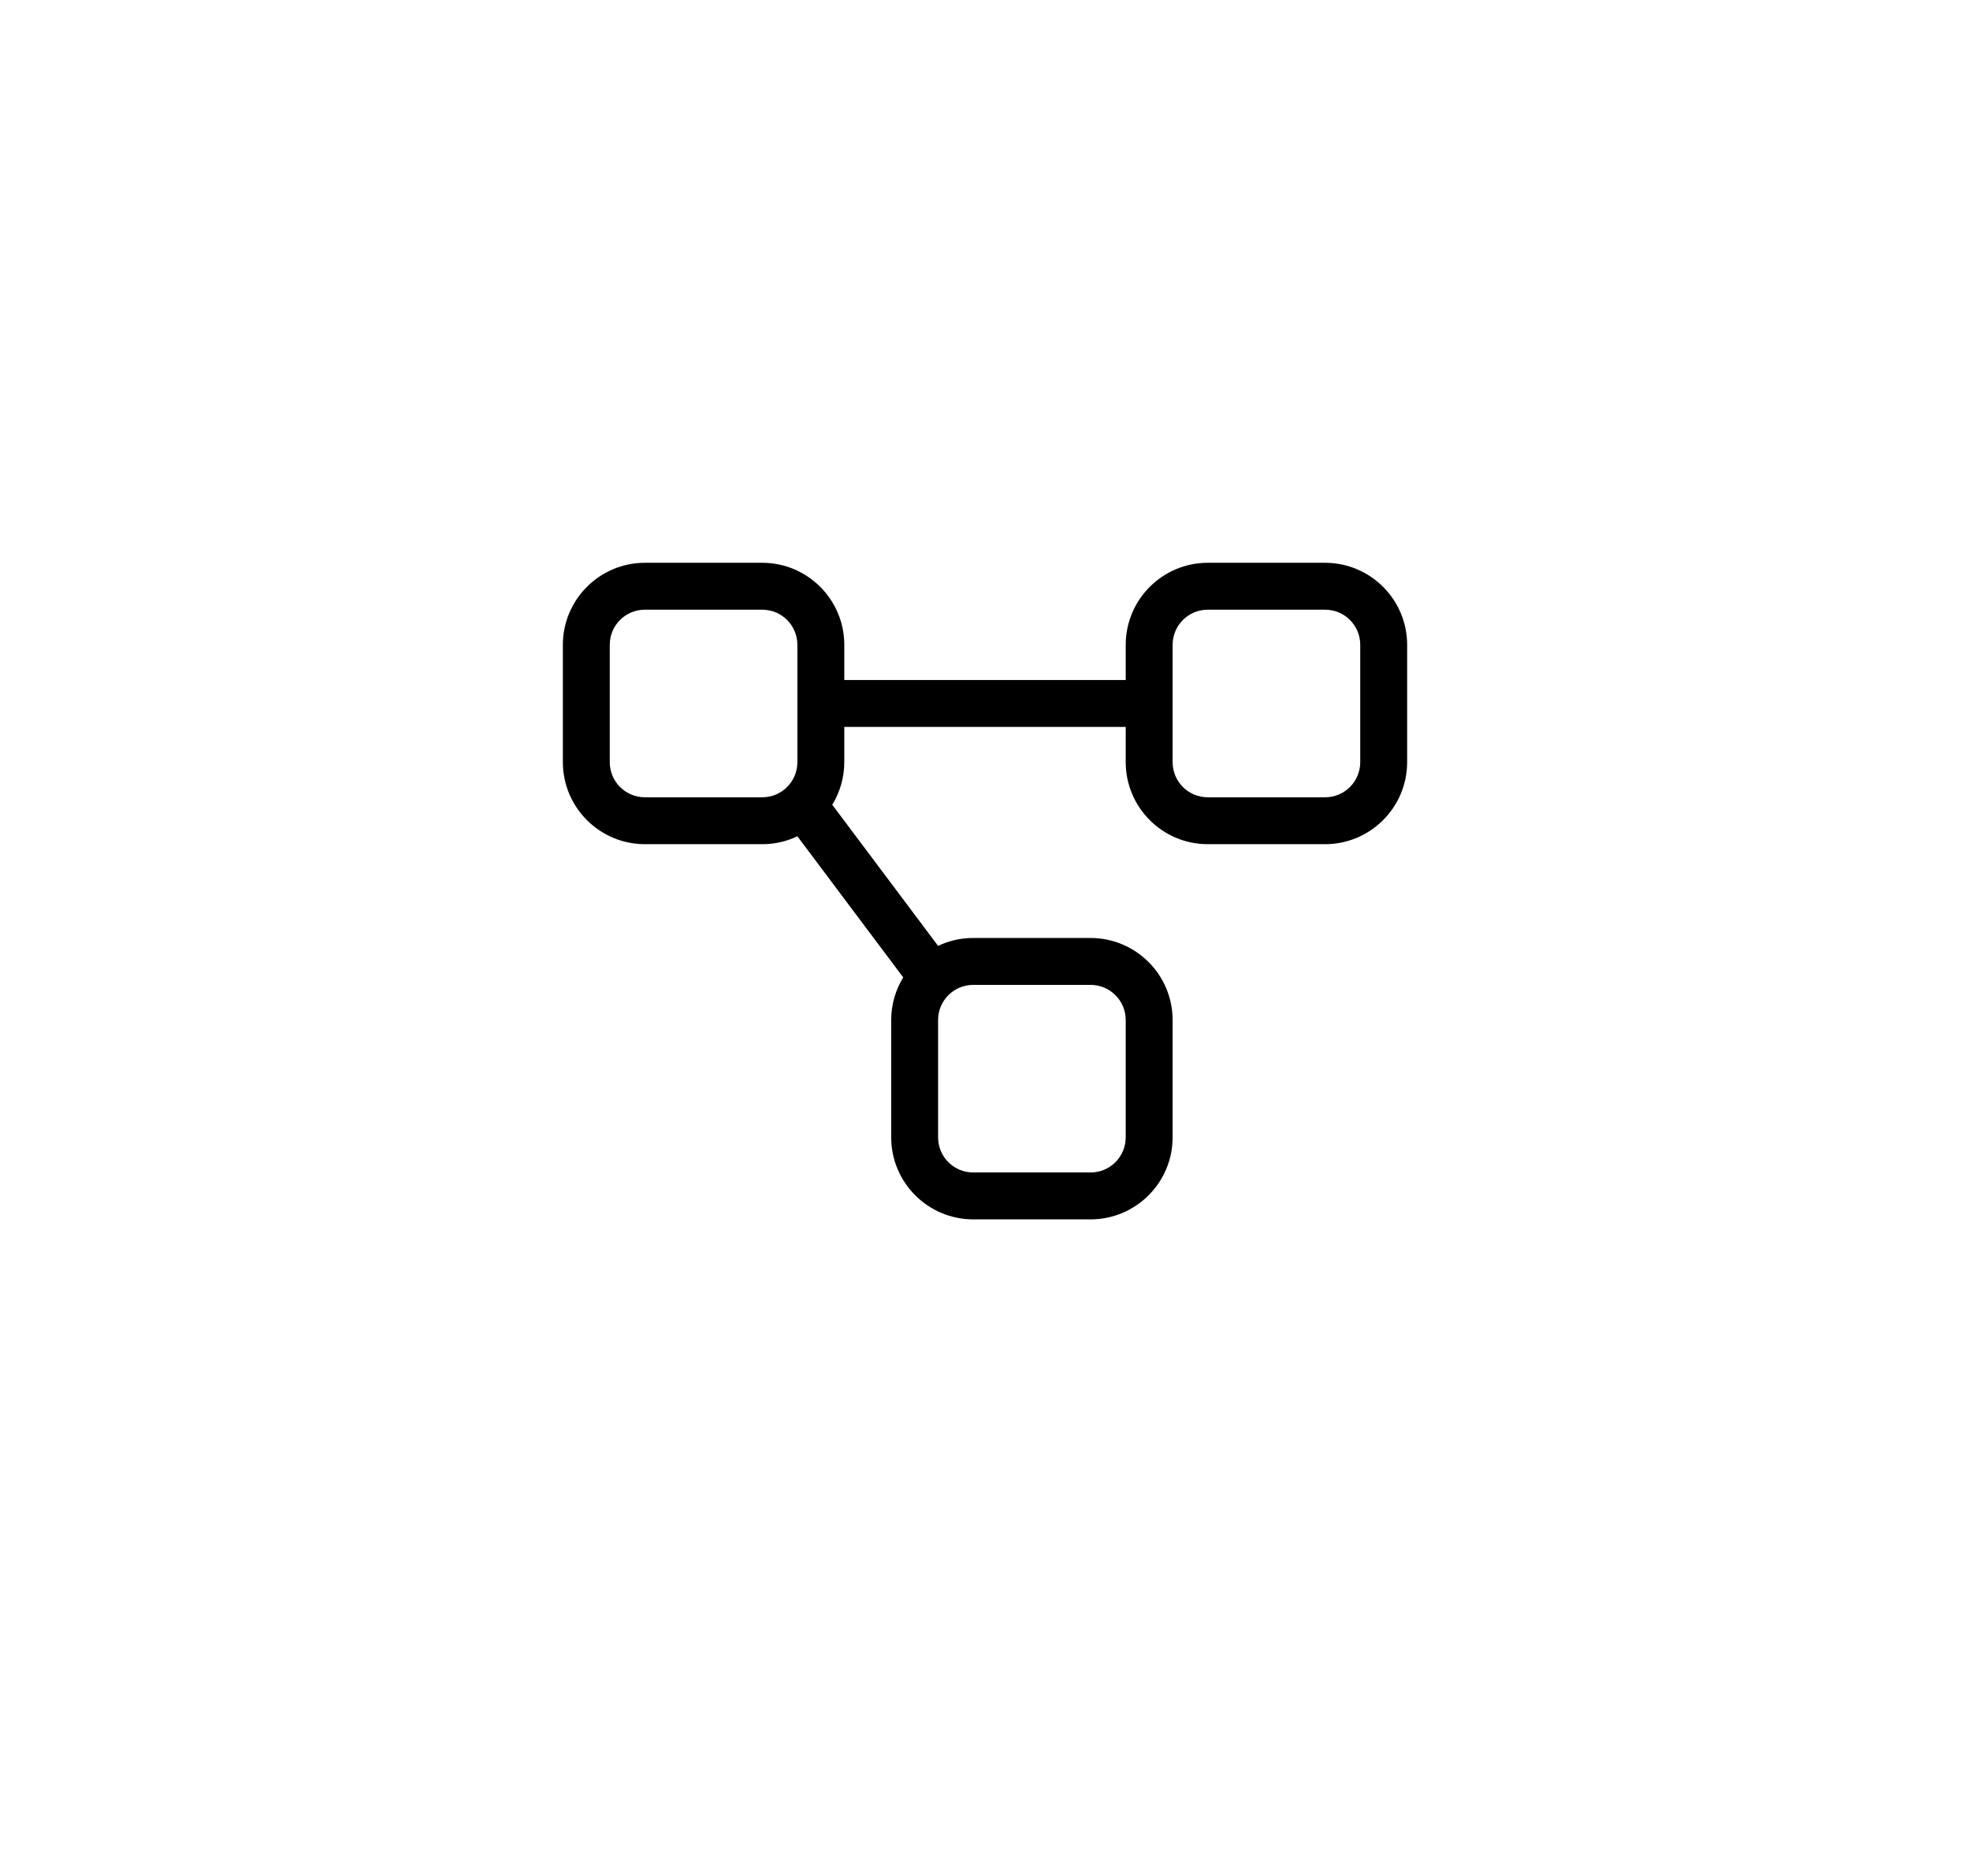 <svg width="84" height="80" viewBox="0 0 84 80" fill="none" xmlns="http://www.w3.org/2000/svg">
<g filter="url(#filter0_d_2968_3553)">
<ellipse cx="41.744" cy="38" rx="31.744" ry="30" fill="white"/>
</g>
<path d="M32.5 26C33.331 26 34 26.669 34 27.5V29V31V32.5C34 33.331 33.331 34 32.5 34H27.5C26.669 34 26 33.331 26 32.5V27.5C26 26.669 26.669 26 27.5 26H32.5ZM36 32.5V31H48V32.5C48 34.431 49.569 36 51.5 36H56.5C58.431 36 60 34.431 60 32.5V27.5C60 25.569 58.431 24 56.5 24H51.5C49.569 24 48 25.569 48 27.5V29H36V27.5C36 25.569 34.431 24 32.5 24H27.5C25.569 24 24 25.569 24 27.5V32.5C24 34.431 25.569 36 27.5 36H32.5C33.038 36 33.544 35.881 34 35.663L38.513 41.681C38.188 42.212 38 42.837 38 43.5V48.5C38 50.431 39.569 52 41.5 52H46.5C48.431 52 50 50.431 50 48.5V43.5C50 41.569 48.431 40 46.5 40H41.5C40.962 40 40.456 40.119 40 40.337L35.487 34.319C35.812 33.788 36 33.163 36 32.5ZM50 32.5V31V29V27.5C50 26.669 50.669 26 51.5 26H56.5C57.331 26 58 26.669 58 27.5V32.5C58 33.331 57.331 34 56.5 34H51.5C50.669 34 50 33.331 50 32.5ZM46.5 42C47.331 42 48 42.669 48 43.5V48.5C48 49.331 47.331 50 46.5 50H41.5C40.669 50 40 49.331 40 48.5V43.5C40 42.669 40.669 42 41.5 42H46.5Z" fill="black"/>
<defs>
<filter id="filter0_d_2968_3553" x="0" y="0" width="83.488" height="80" filterUnits="userSpaceOnUse" color-interpolation-filters="sRGB">
<feFlood flood-opacity="0" result="BackgroundImageFix"/>
<feColorMatrix in="SourceAlpha" type="matrix" values="0 0 0 0 0 0 0 0 0 0 0 0 0 0 0 0 0 0 127 0" result="hardAlpha"/>
<feOffset dy="2"/>
<feGaussianBlur stdDeviation="5"/>
<feComposite in2="hardAlpha" operator="out"/>
<feColorMatrix type="matrix" values="0 0 0 0 0 0 0 0 0 0 0 0 0 0 0 0 0 0 0.1 0"/>
<feBlend mode="normal" in2="BackgroundImageFix" result="effect1_dropShadow_2968_3553"/>
<feBlend mode="normal" in="SourceGraphic" in2="effect1_dropShadow_2968_3553" result="shape"/>
</filter>
</defs>
</svg>
